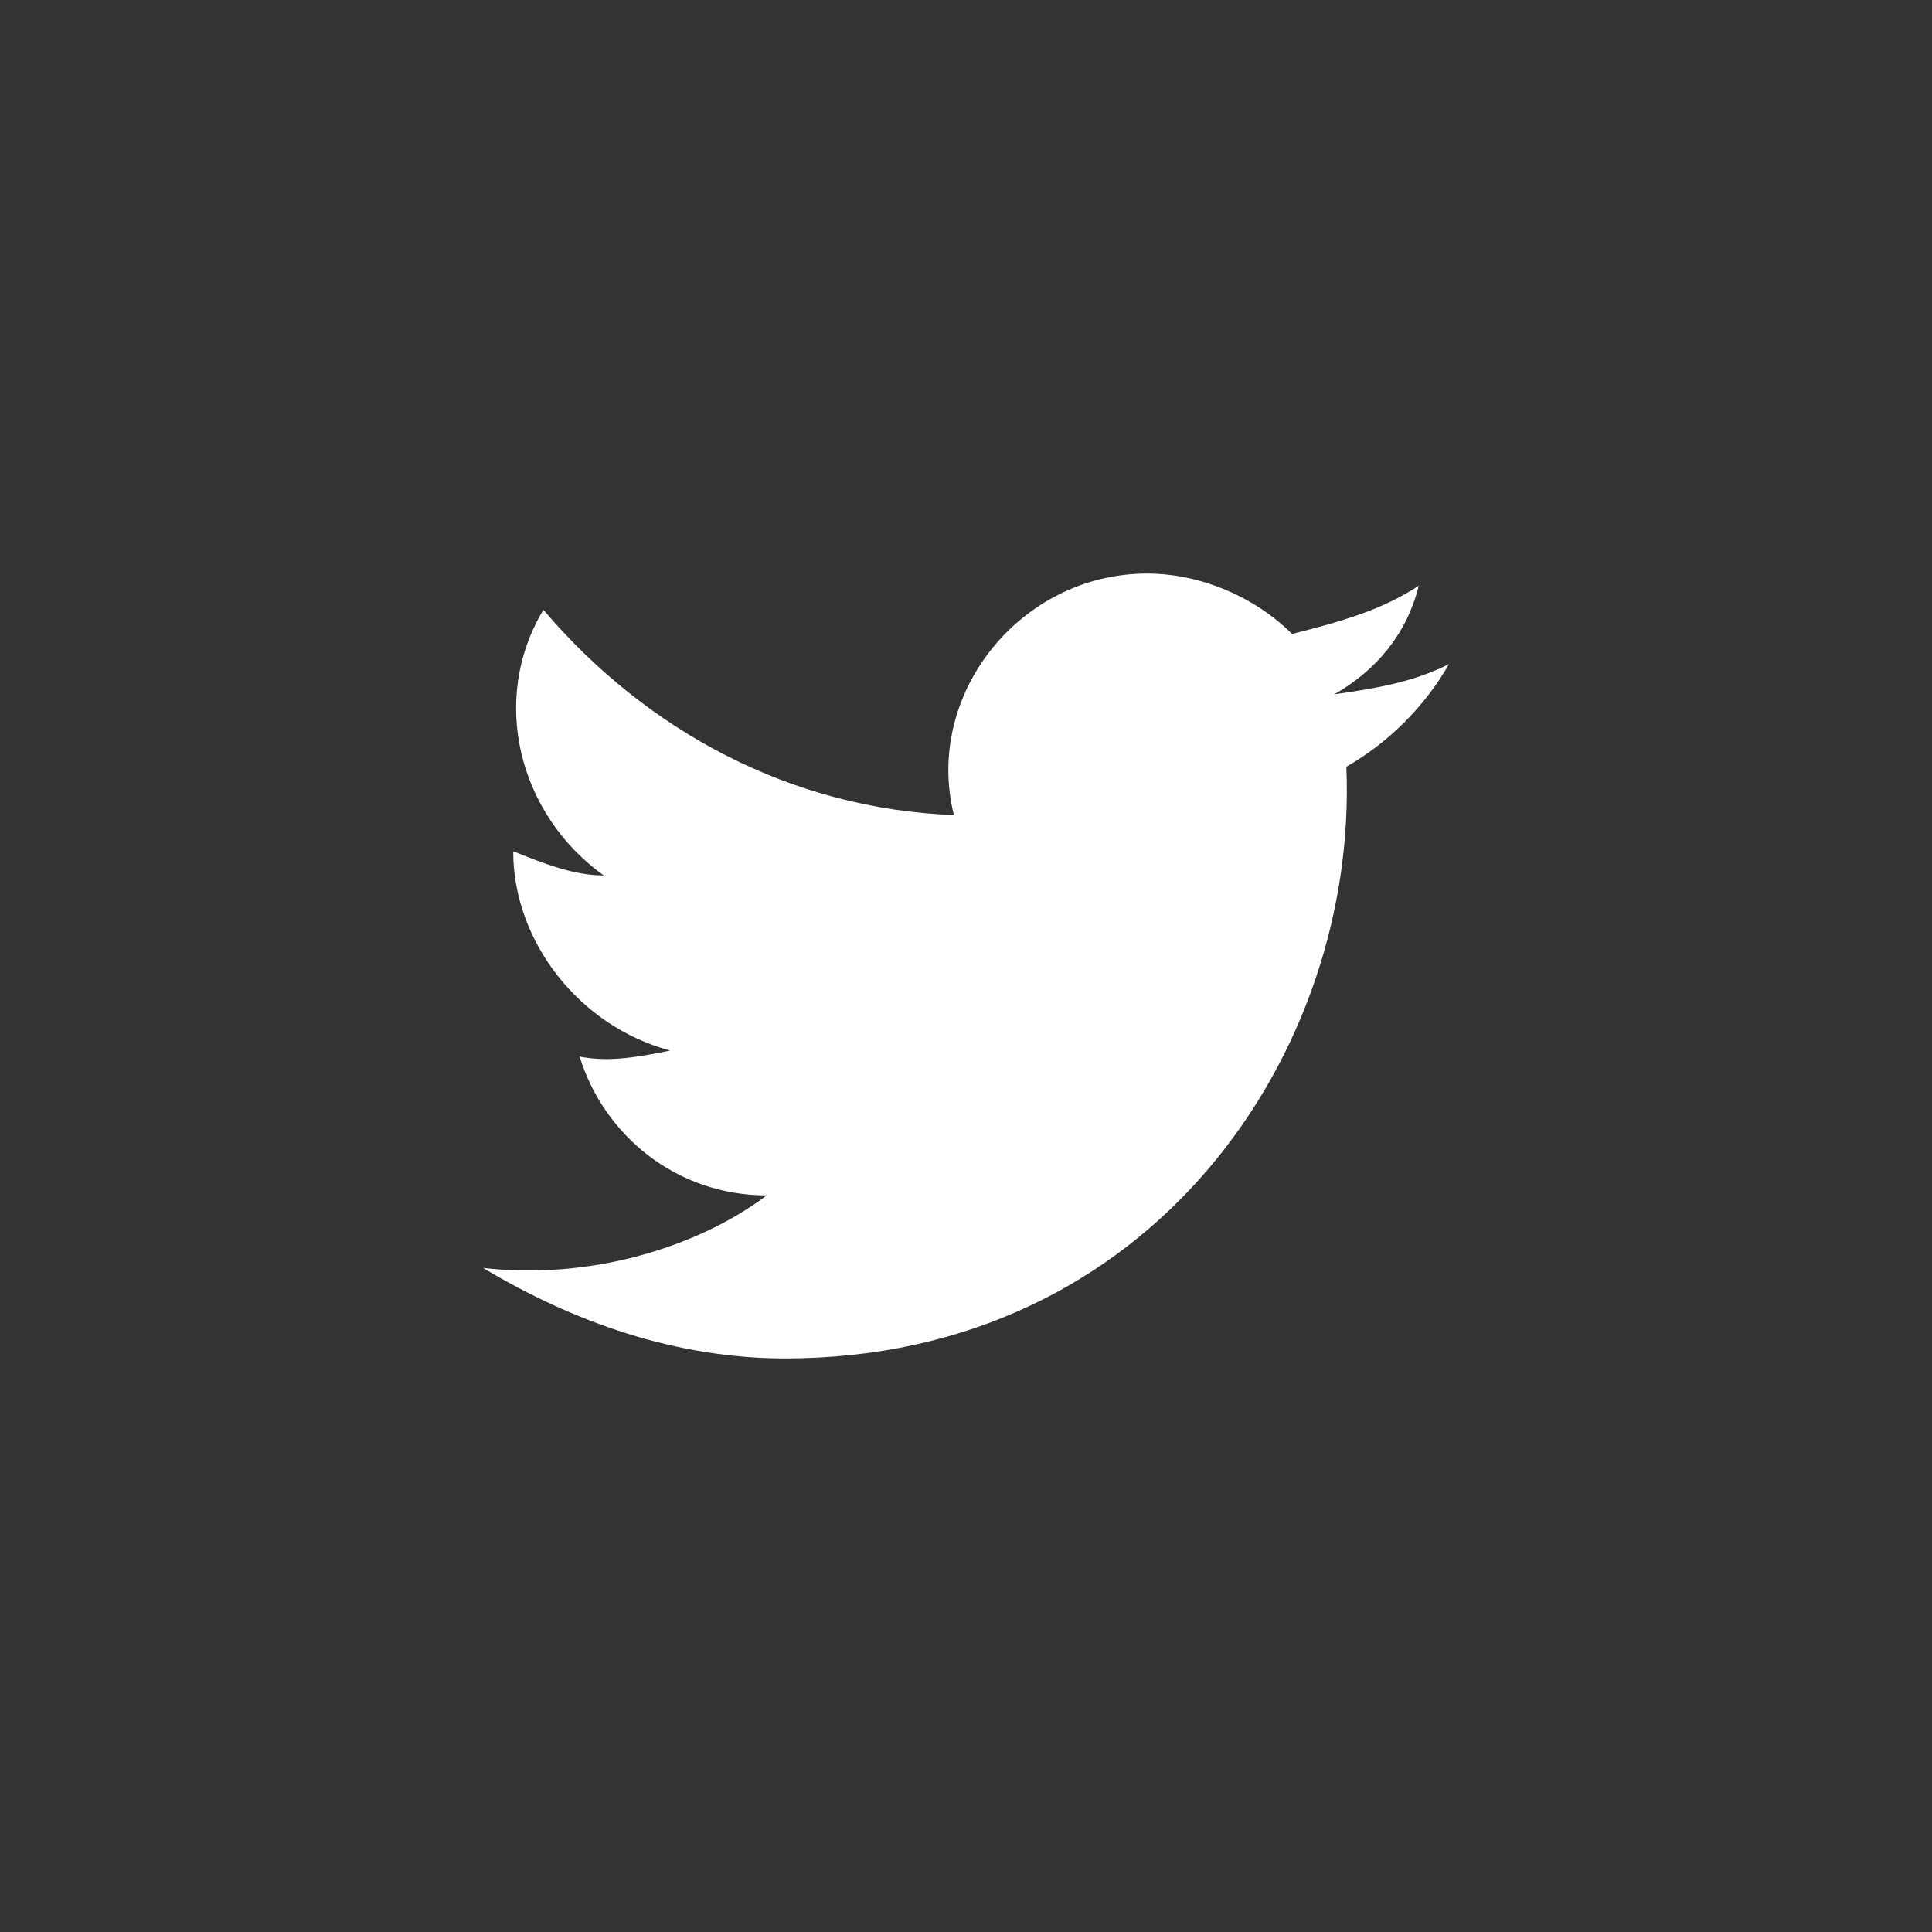 <svg width="38" height="38" viewBox="0 0 38 38" fill="none" xmlns="http://www.w3.org/2000/svg">
<rect x="0" y="0" width="38" height="38" fill="#333333" stroke="none"/>
<path d="M28.5 13.062C27.788 13.419 27.075 13.537 26.244 13.656C27.075 13.181 27.669 12.469 27.906 11.519C27.194 11.994 26.363 12.231 25.413 12.469C24.7 11.756 23.631 11.281 22.562 11.281C20.069 11.281 18.169 13.656 18.762 16.031C15.556 15.912 12.706 14.369 10.688 11.994C9.619 13.775 10.213 16.031 11.875 17.219C11.281 17.219 10.688 16.981 10.094 16.744C10.094 18.525 11.4 20.188 13.181 20.663C12.588 20.781 11.994 20.9 11.4 20.781C11.875 22.325 13.3 23.512 15.081 23.512C13.656 24.581 11.519 25.175 9.5 24.938C11.281 26.006 13.3 26.719 15.438 26.719C22.681 26.719 26.719 20.663 26.481 15.081C27.312 14.606 28.025 13.894 28.5 13.062Z" fill="white"/>
</svg>
